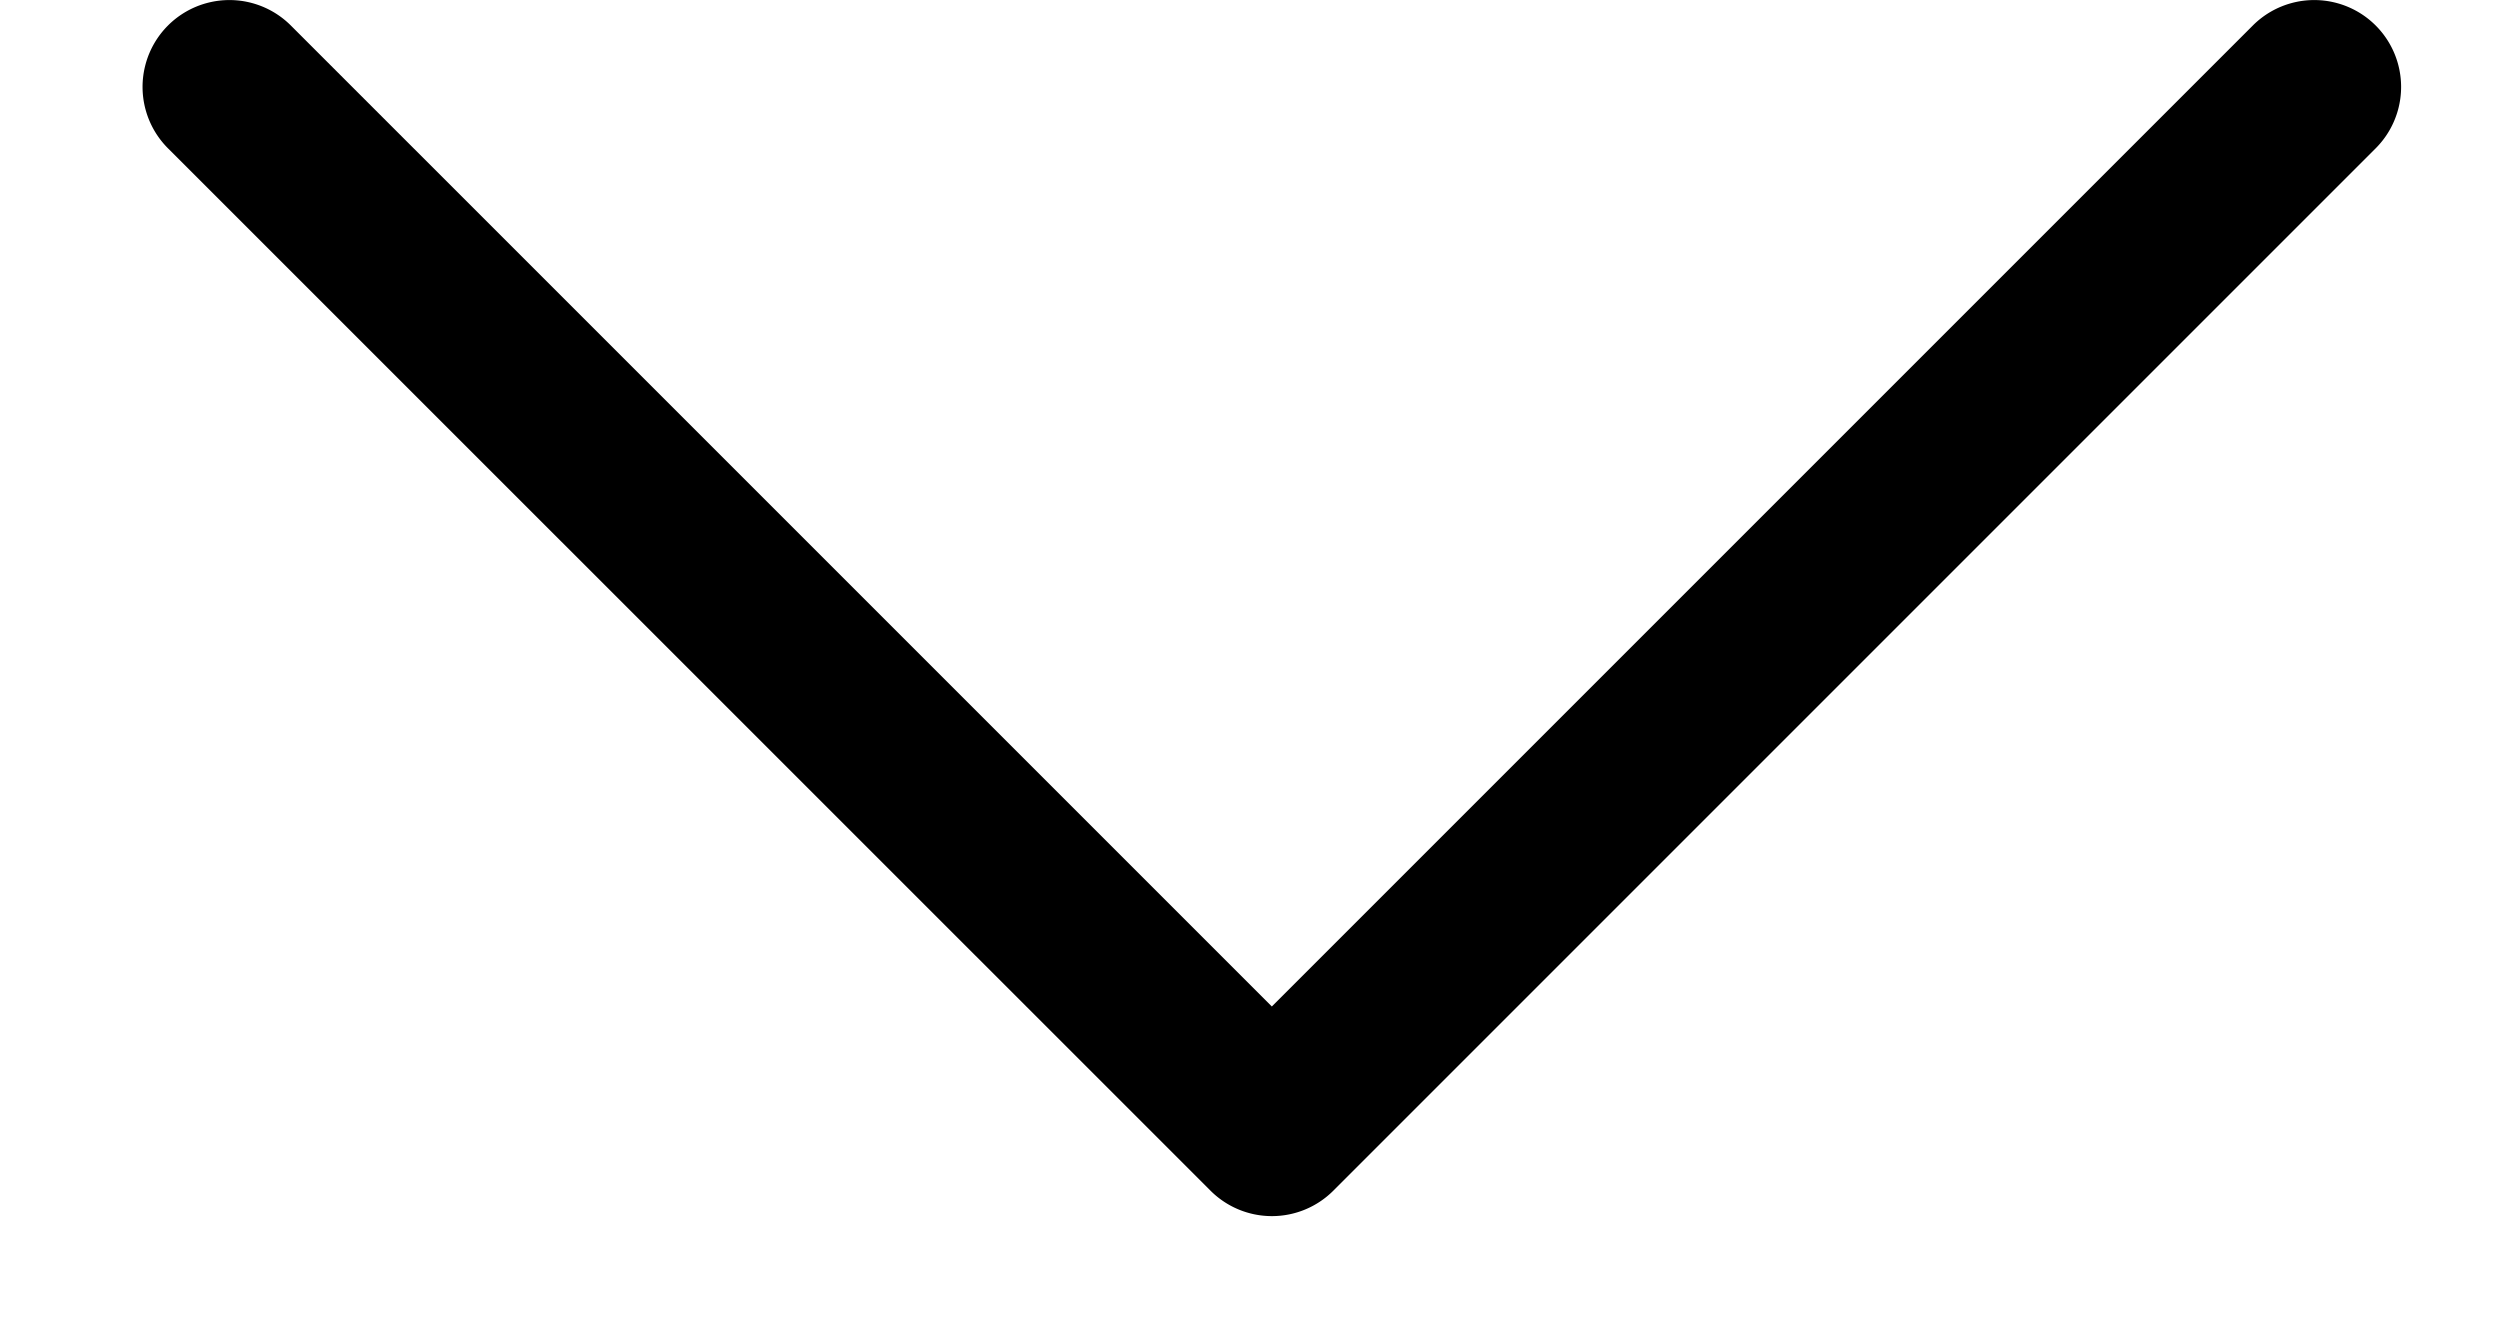 <svg width="15" height="8" fill="none" xmlns="http://www.w3.org/2000/svg"><path d="M8 7.144L14.254.89a.521.521 0 00-.737-.737L7.631 6.039 1.745.153a.521.521 0 00-.737.737l6.255 6.254a.521.521 0 00.737 0z" fill="#000"/></svg>